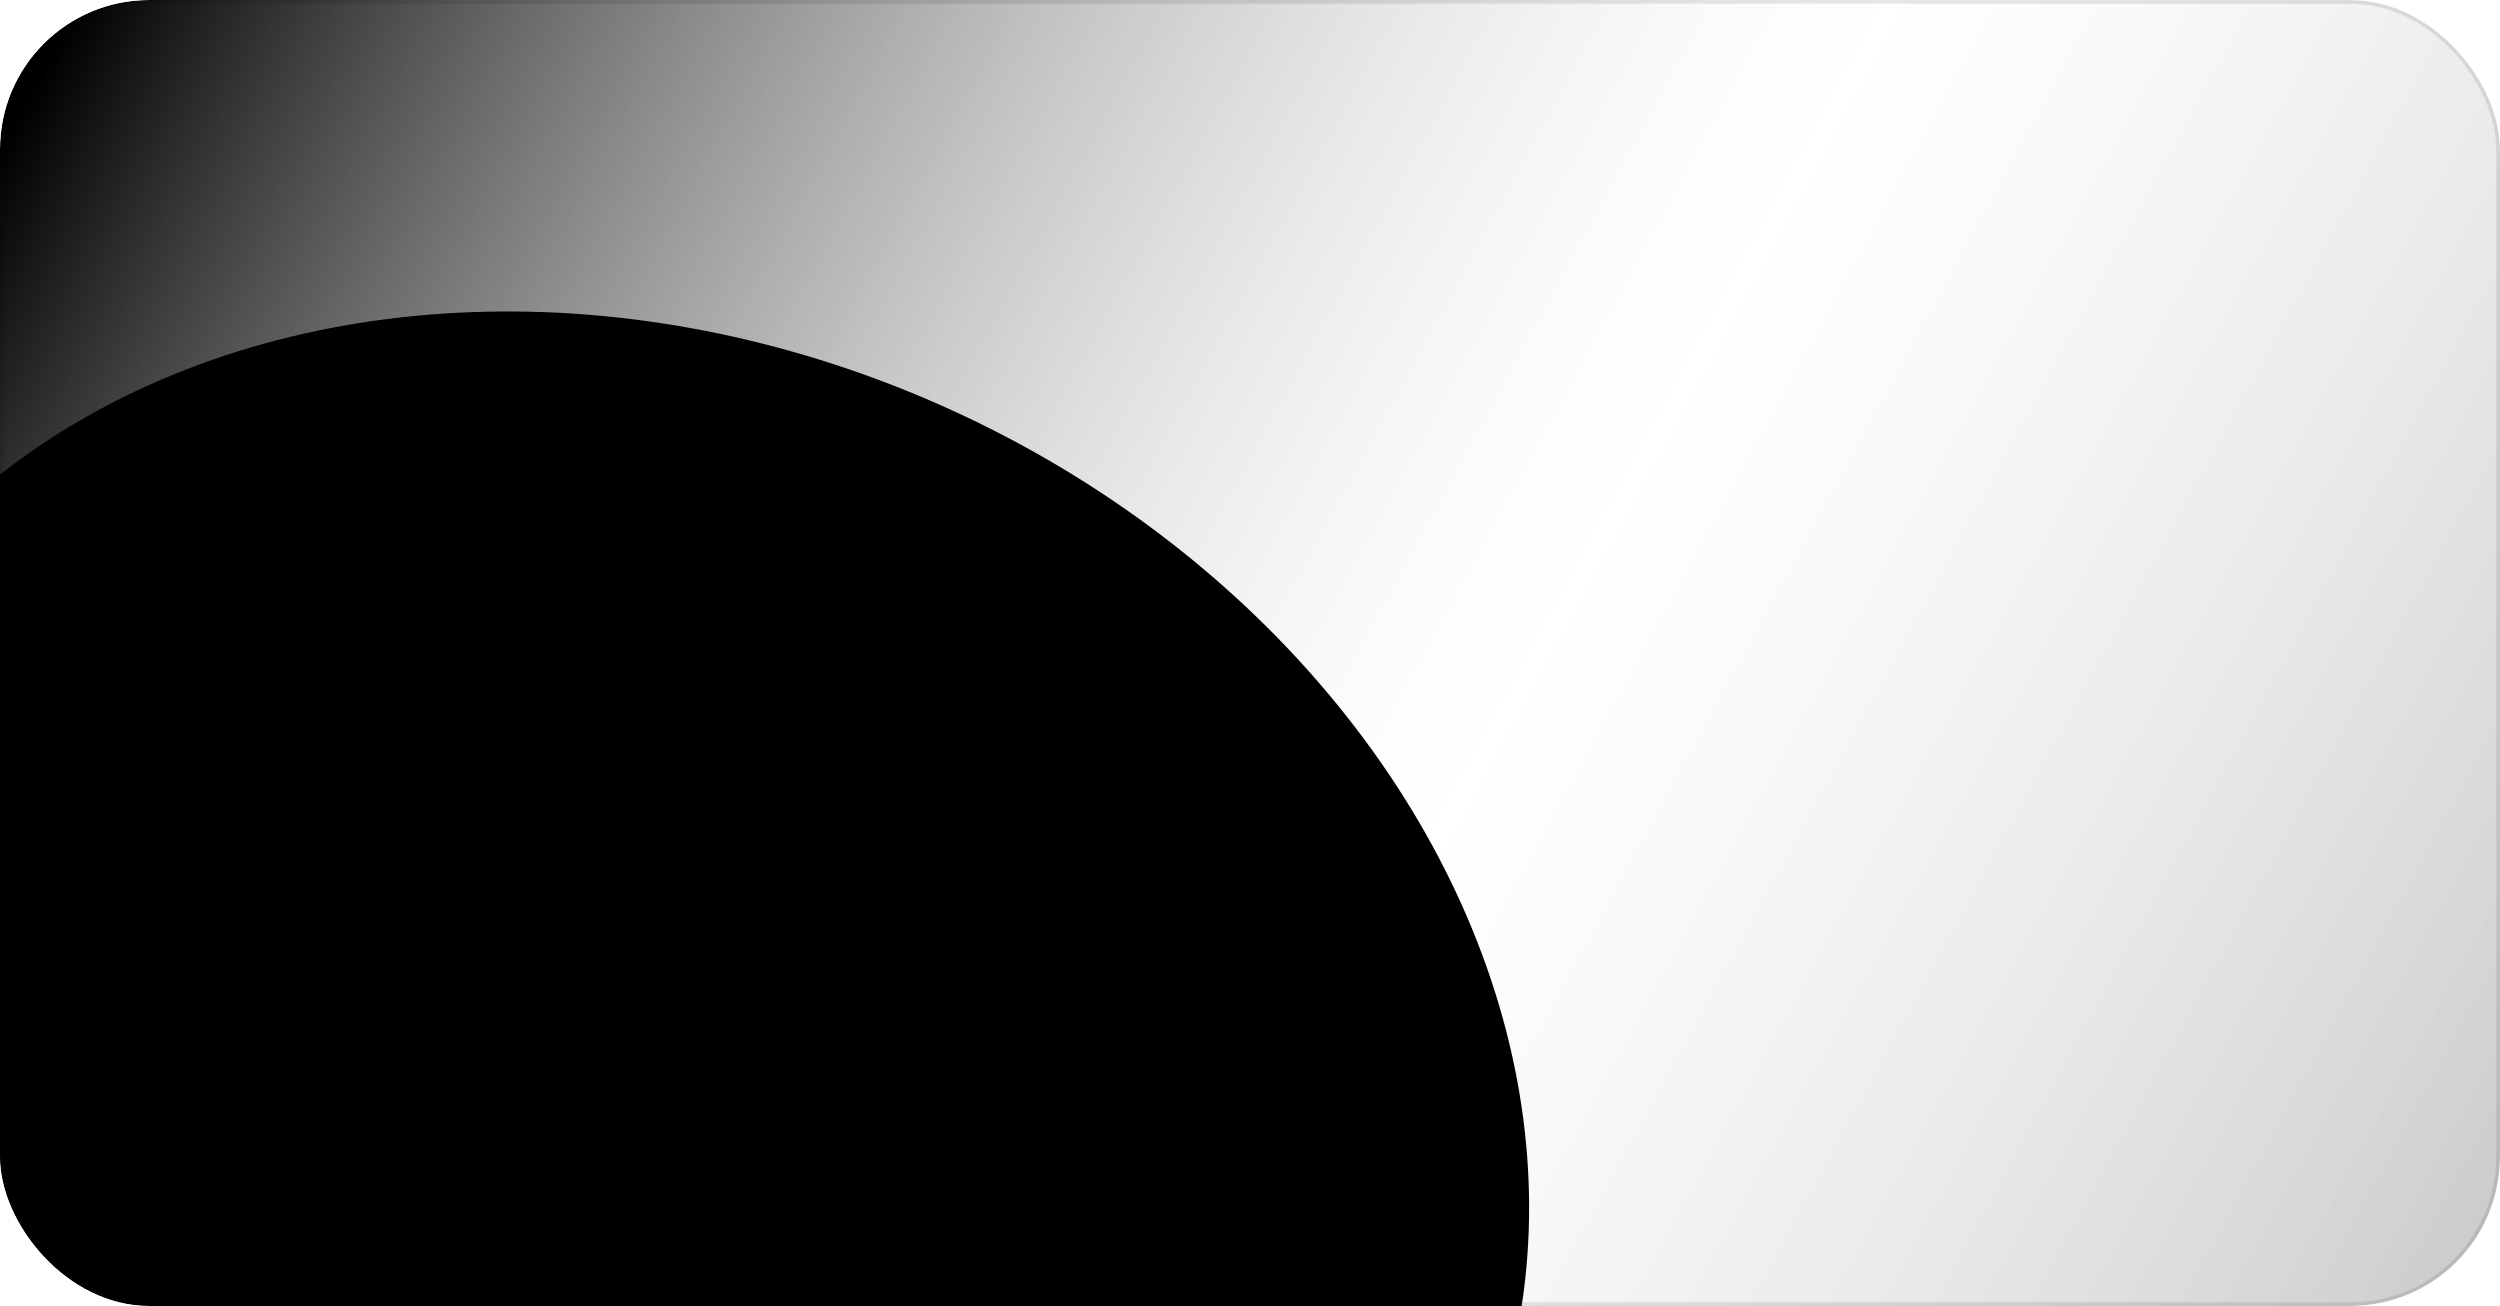 <?xml version="1.0" encoding="UTF-8"?> <svg xmlns="http://www.w3.org/2000/svg" width="670" height="350" viewBox="0 0 670 350" fill="none"><g clip-path="url(#clip0_278_1316)"><g filter="url(#filter0_b_278_1316)"><rect width="670" height="350" rx="40" fill="url(#paint0_linear_278_1316)" style=""></rect><rect x="0.5" y="0.5" width="669" height="349" rx="39.5" stroke="black" stroke-opacity="0.1" style="stroke:black;stroke-opacity:0.1;"></rect></g><g filter="url(#filter1_f_278_1316)"><ellipse cx="172.582" cy="291.569" rx="244.5" ry="199.492" transform="rotate(24.766 172.582 291.569)" fill="#E9FE71" style="fill:#E9FE71;fill:color(display-p3 0.914 0.996 0.443);fill-opacity:1;"></ellipse></g></g><defs><filter id="filter0_b_278_1316" x="-12.8" y="-12.8" width="695.6" height="375.6" filterUnits="userSpaceOnUse" color-interpolation-filters="sRGB"><feFlood flood-opacity="0" result="BackgroundImageFix"></feFlood><feGaussianBlur in="BackgroundImageFix" stdDeviation="6.4"></feGaussianBlur><feComposite in2="SourceAlpha" operator="in" result="effect1_backgroundBlur_278_1316"></feComposite><feBlend mode="normal" in="SourceGraphic" in2="effect1_backgroundBlur_278_1316" result="shape"></feBlend></filter><filter id="filter1_f_278_1316" x="-166.402" y="-18.264" width="677.969" height="619.665" filterUnits="userSpaceOnUse" color-interpolation-filters="sRGB"><feFlood flood-opacity="0" result="BackgroundImageFix"></feFlood><feBlend mode="normal" in="SourceGraphic" in2="BackgroundImageFix" result="shape"></feBlend><feGaussianBlur stdDeviation="50.85" result="effect1_foregroundBlur_278_1316"></feGaussianBlur></filter><linearGradient id="paint0_linear_278_1316" x1="15" y1="12.5" x2="651.5" y2="359" gradientUnits="userSpaceOnUse"><stop stop-color="#F1F1F1" style="stop-color:#F1F1F1;stop-color:color(display-p3 0.945 0.945 0.945);stop-opacity:1;"></stop><stop offset="0.59" stop-color="white" stop-opacity="0.1" style="stop-color:white;stop-opacity:0.1;"></stop><stop offset="1" stop-opacity="0.2" style="stop-color:black;stop-opacity:0.2;"></stop></linearGradient><clipPath id="clip0_278_1316"><rect width="670" height="350" rx="40" fill="white" style="fill:white;fill-opacity:1;"></rect></clipPath></defs></svg> 